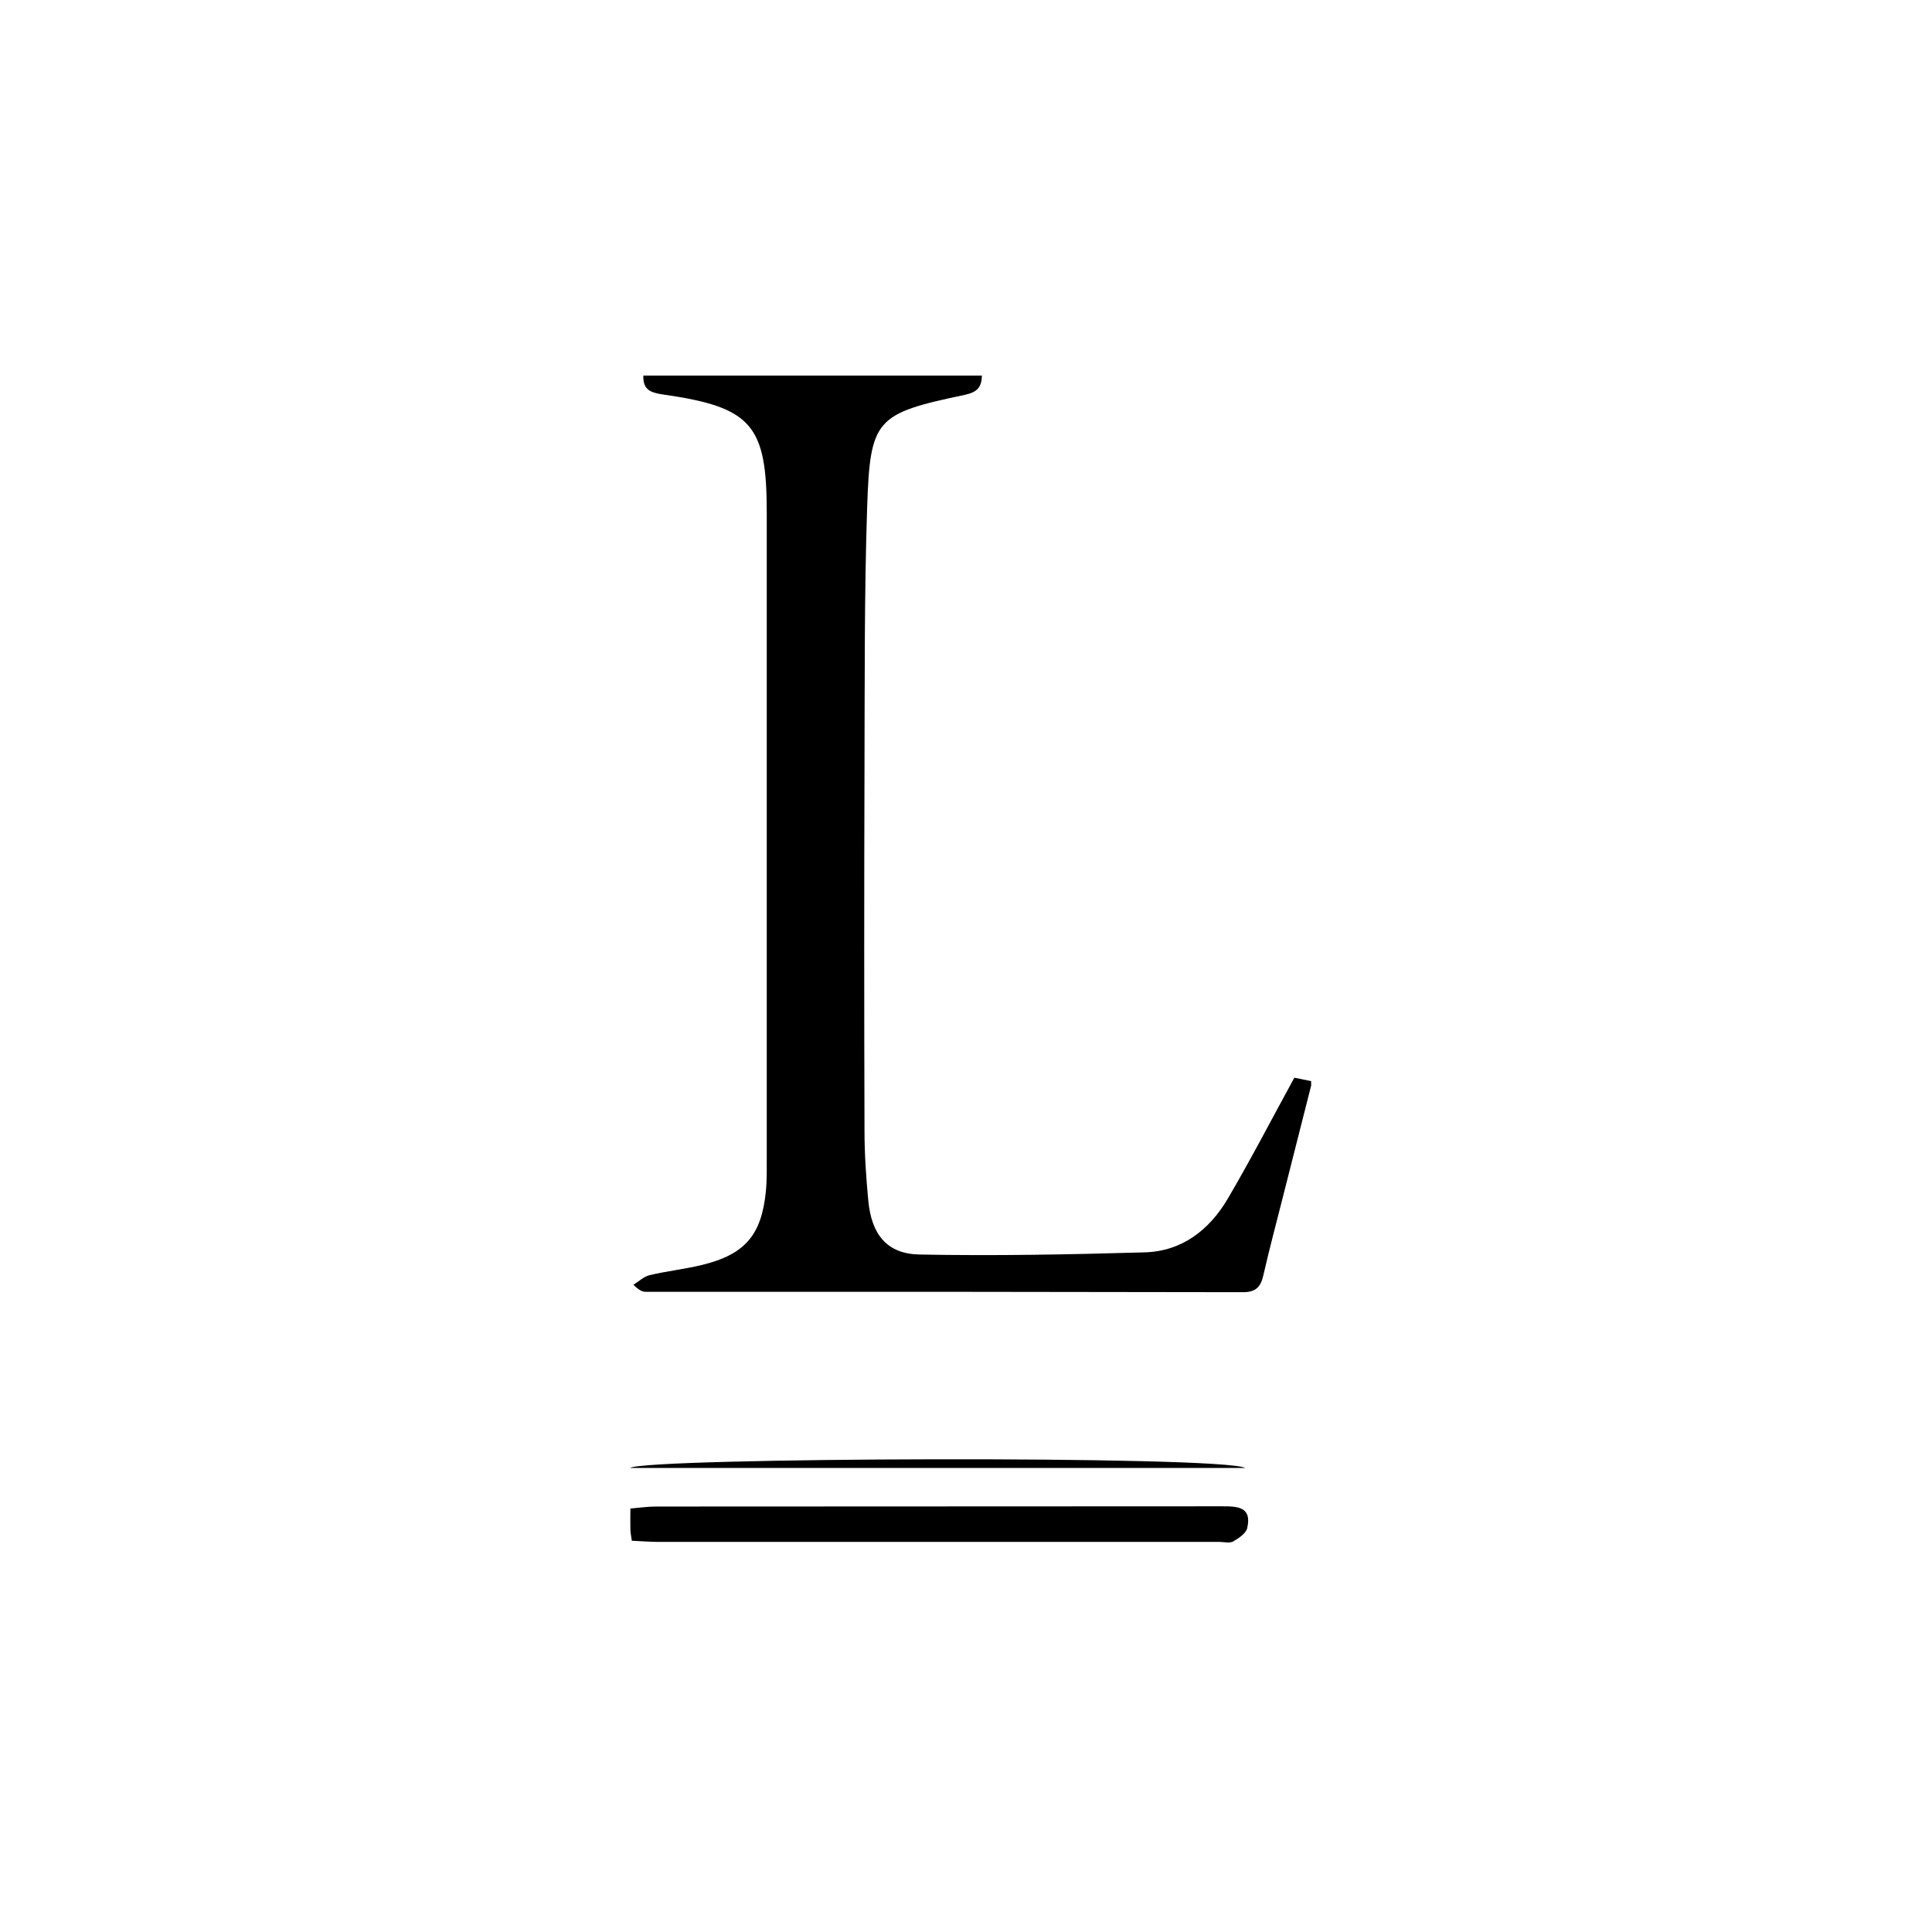 <svg xmlns="http://www.w3.org/2000/svg" xmlns:xlink="http://www.w3.org/1999/xlink" width="1080" height="1080" viewBox="0 0 1080 1080"><defs><clipPath id="clip-path"><rect id="Rettangolo_1" data-name="Rettangolo 1" width="1080" height="1080" transform="translate(-204 3446)" fill="#fff" stroke="#707070" stroke-width="1"></rect></clipPath></defs><g id="Gruppo_di_maschere_7" data-name="Gruppo di maschere 7" transform="translate(204 -3446)" clip-path="url(#clip-path)"><g id="LogoLaesse" transform="translate(143.058 3655.766)"><path id="Tracciato_104" data-name="Tracciato 104" d="M713.048,498.412,697.075,561.36c-3.646,14.426-7.475,28.746-10.793,43.277-1.5,6.557-4.354,9.3-11.514,9.272q-166.825-.328-333.65-.223c-1.7,0-3.41-.472-6.937-3.934,3.016-1.849,5.823-4.6,9.088-5.377,9.757-2.308,19.815-3.37,29.546-5.77,23.776-5.862,32.969-16.642,35.408-41.008.643-6.557.5-13.114.5-19.671V178.007c0-48.955-8.445-58.856-57.938-65.912-7.449-1.062-11.278-2.911-11.055-10.57H528.991c-.144,6.347-2.413,9.259-9.626,10.78-49.834,10.491-52.889,13.363-54.529,63.25-1.587,48.1-1.311,96.258-1.469,144.387q-.315,101.792,0,203.584c0,13.114.892,26.228,2.125,39.264,1.784,18.806,10.4,29.7,28.536,30.058,41.965.813,83.931,0,125.9-1.207,20.983-.577,36.248-12.576,46.529-30.031,12.8-21.783,24.419-44.247,37.192-67.6l9.39,1.9Z" transform="translate(-327.164 -101.331)"></path><path id="Tracciato_105" data-name="Tracciato 105" d="M332.193,1159.245c-.367-2.728-.748-4.38-.8-6.059-.1-3.462,0-6.937,0-11.934,5.062-.42,9.613-1.115,14.176-1.115q158.288-.1,316.6-.131c8.773,0,16.734.315,14.032,12.157-.682,3-4.774,5.718-7.868,7.488-2.006,1.115-5.141.249-7.764.249H346.579C341.818,1159.874,337.137,1159.468,332.193,1159.245Z" transform="translate(-326.055 -507.736)"></path><path id="Tracciato_106" data-name="Tracciato 106" d="M331.078,1101.669c8.209-5.875,331.014-7.082,343.971,0Z" transform="translate(-325.95 -490.828)"></path></g></g></svg>